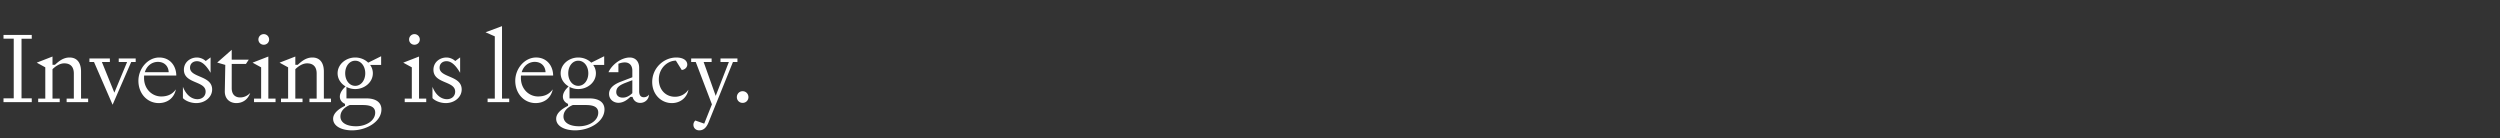 <svg width="308" height="17" viewBox="0 0 308 17" xmlns="http://www.w3.org/2000/svg"><rect x="0" y="0" width="308" height="17" fill="#333333" stroke="none"/><path d="M.432 4.3v.468h1.26v7.344H.432v.468h3.48v-.468h-1.26V4.768h1.26V4.3zM5.58 8.296v3.852h-.876v.432h2.652v-.432h-.888V8.524c.348-.336.876-.72 1.452-.72.744 0 1.176.42 1.176 1.248v3.096h-.888v.432h2.652v-.432h-.876V8.812c0-1.02-.444-1.728-1.416-1.728-.792 0-1.356.492-1.8.9h-.3v-1.02l-1.944.756zm10.08-.66l-1.572 3.78-1.536-3.78h.984v-.432h-2.52v.432h.564l2.292 5.268 2.292-5.268h.552v-.432h-2.088v.432zm6.012 3.372c-.456.636-1.068.876-1.812.876-1.116 0-2.112-.912-2.112-2.268 0-.108 0-.216.012-.312h3.96c-.012-1.212-.792-2.22-2.1-2.22-1.404 0-2.568 1.356-2.568 2.868 0 1.572 1.08 2.748 2.508 2.748.996 0 1.872-.552 2.112-1.692zm-2.22-3.384c.768 0 1.296.492 1.332 1.272h-2.94c.24-.804.888-1.272 1.608-1.272zm3.084 4.464c.312.336.96.612 1.644.612 1.068 0 1.956-.72 1.956-1.68 0-1.74-2.724-1.428-2.724-2.676 0-.504.372-.804.852-.804.648 0 1.176.576 1.68 1.428V7.072l-.6.444a1.641 1.641 0 00-1.08-.432c-.828 0-1.608.576-1.608 1.512 0 1.74 2.676 1.344 2.676 2.688 0 .588-.456.936-1.008.936-.636 0-1.356-.42-1.788-1.524zm4.224-4.38l.996.288-.06 3.276c0 .948.66 1.428 1.416 1.428.78 0 1.416-.42 1.716-1.248-.384.384-.78.552-1.248.552-.576 0-1.032-.336-1.032-1.14V7.876H30.3l.348-.528h-2.1V6.136zm5.736-2.196c.372 0 .66-.288.66-.648 0-.36-.288-.66-.66-.66-.372 0-.66.3-.66.66 0 .36.288.648.66.648zm-.324 6.636h-.876v.432h2.652v-.432h-.888V6.964l-1.944.756 1.056.576zm3.324-3.852v3.852h-.876v.432h2.652v-.432h-.888V8.524c.348-.336.876-.72 1.452-.72.744 0 1.176.42 1.176 1.248v3.096h-.888v.432h2.652v-.432H39.9V8.812c0-1.02-.444-1.728-1.416-1.728-.792 0-1.356.492-1.8.9h-.3v-1.02l-1.944.756zm7.188 3.828v-1.416c.324.168.696.264 1.08.264 1.14 0 2.172-.828 2.172-1.944 0-.384-.12-.732-.336-1.032h1.356V6.928l-1.596.792c-.396-.396-.984-.636-1.596-.636-1.14 0-2.172.828-2.172 1.944 0 .696.408 1.284.984 1.62-.408.384-.708.804-.708 1.26 0 .468.324.756.636.888v.24c-.672.324-1.464.864-1.464 1.596 0 .912 1.044 1.428 2.328 1.428 1.812 0 3.624-1.08 3.624-2.58 0-.9-.732-1.356-1.836-1.356zm-.156-3.096c0-.864.516-1.548 1.236-1.548S45 8.164 45 9.028s-.516 1.548-1.236 1.548-1.236-.684-1.236-1.548zM44.7 12.94c.912 0 1.524.228 1.524.936 0 1.008-1.14 1.68-2.352 1.68s-1.932-.468-1.932-1.2.6-1.188 1.152-1.416zm6.36-7.428c.372 0 .66-.288.66-.648 0-.36-.288-.66-.66-.66-.372 0-.66.3-.66.66 0 .36.288.648.66.648zm-.324 6.636h-.876v.432h2.652v-.432h-.888V6.964l-1.944.756 1.056.576zm2.544-.06c.312.336.96.612 1.644.612 1.068 0 1.956-.72 1.956-1.68 0-1.74-2.724-1.428-2.724-2.676 0-.504.372-.804.852-.804.648 0 1.176.576 1.68 1.428V7.072l-.6.444a1.641 1.641 0 00-1.08-.432c-.828 0-1.608.576-1.608 1.512 0 1.74 2.676 1.344 2.676 2.688 0 .588-.456.936-1.008.936-.636 0-1.356-.42-1.788-1.524zm7.68.06h-.888v.432h2.664v-.432h-.888V3.22l-2.028.756 1.14.504zm7.14-1.14c-.456.636-1.068.876-1.812.876-1.116 0-2.112-.912-2.112-2.268 0-.108 0-.216.012-.312h3.96c-.012-1.212-.792-2.22-2.1-2.22-1.404 0-2.568 1.356-2.568 2.868 0 1.572 1.08 2.748 2.508 2.748.996 0 1.872-.552 2.112-1.692zm-2.22-3.384c.768 0 1.296.492 1.332 1.272h-2.94c.24-.804.888-1.272 1.608-1.272zm4.284 4.5v-1.416c.324.168.696.264 1.08.264 1.14 0 2.172-.828 2.172-1.944 0-.384-.12-.732-.336-1.032h1.356V6.928l-1.596.792c-.396-.396-.984-.636-1.596-.636-1.14 0-2.172.828-2.172 1.944 0 .696.408 1.284.984 1.62-.408.384-.708.804-.708 1.26 0 .468.324.756.636.888v.24c-.672.324-1.464.864-1.464 1.596 0 .912 1.044 1.428 2.328 1.428 1.812 0 3.624-1.08 3.624-2.58 0-.9-.732-1.356-1.836-1.356zm-.156-3.096c0-.864.516-1.548 1.236-1.548s1.236.684 1.236 1.548-.516 1.548-1.236 1.548-1.236-.684-1.236-1.548zm2.172 3.912c.912 0 1.524.228 1.524.936 0 1.008-1.14 1.68-2.352 1.68s-1.932-.468-1.932-1.2.6-1.188 1.152-1.416zm5.724-4.236v.816l-1.38.528c-.756.288-1.488.732-1.488 1.512 0 .696.564 1.104 1.152 1.104.66 0 1.164-.432 1.476-.732h.264c.108.42.432.744.948.744.564 0 1.056-.408 1.08-1.02a.78.78 0 01-.636.324c-.36 0-.576-.228-.576-.732V8.356c0-.84-.516-1.272-1.152-1.272-1.032 0-2.184.84-2.628 1.812h1.224V7.852c1.272-.468 1.716.156 1.716.852zm0 1.176v1.596c-.324.312-.696.552-1.188.552-.444 0-.792-.24-.792-.684 0-.588.42-.864 1.2-1.164zm6.084-1.26c.36-.024.684-.3.684-.66 0-.504-.48-.876-1.356-.876-1.536 0-2.964 1.284-2.964 3.024 0 1.512 1.092 2.592 2.424 2.592 1.032 0 1.86-.66 2.04-1.656a1.97 1.97 0 01-1.668.876c-1.092 0-1.98-.816-1.98-2.136 0-1.368 1.044-2.304 2.1-2.316zm5.808-.984l-1.62 4.176-1.488-4.176h.984v-.432h-2.52v.432h.564l1.992 5.22-.948 2.376-1.092-.384a.698.698 0 00-.24.528c0 .36.264.684.72.684.6 0 .924-.444 1.14-.972L90.3 7.636h.552v-.432h-2.088v.432zm2.412 4.332c0-.396-.3-.732-.72-.732-.408 0-.708.336-.708.732 0 .384.3.708.708.708.42 0 .72-.324.72-.708z" fill="#FFF"/></svg>